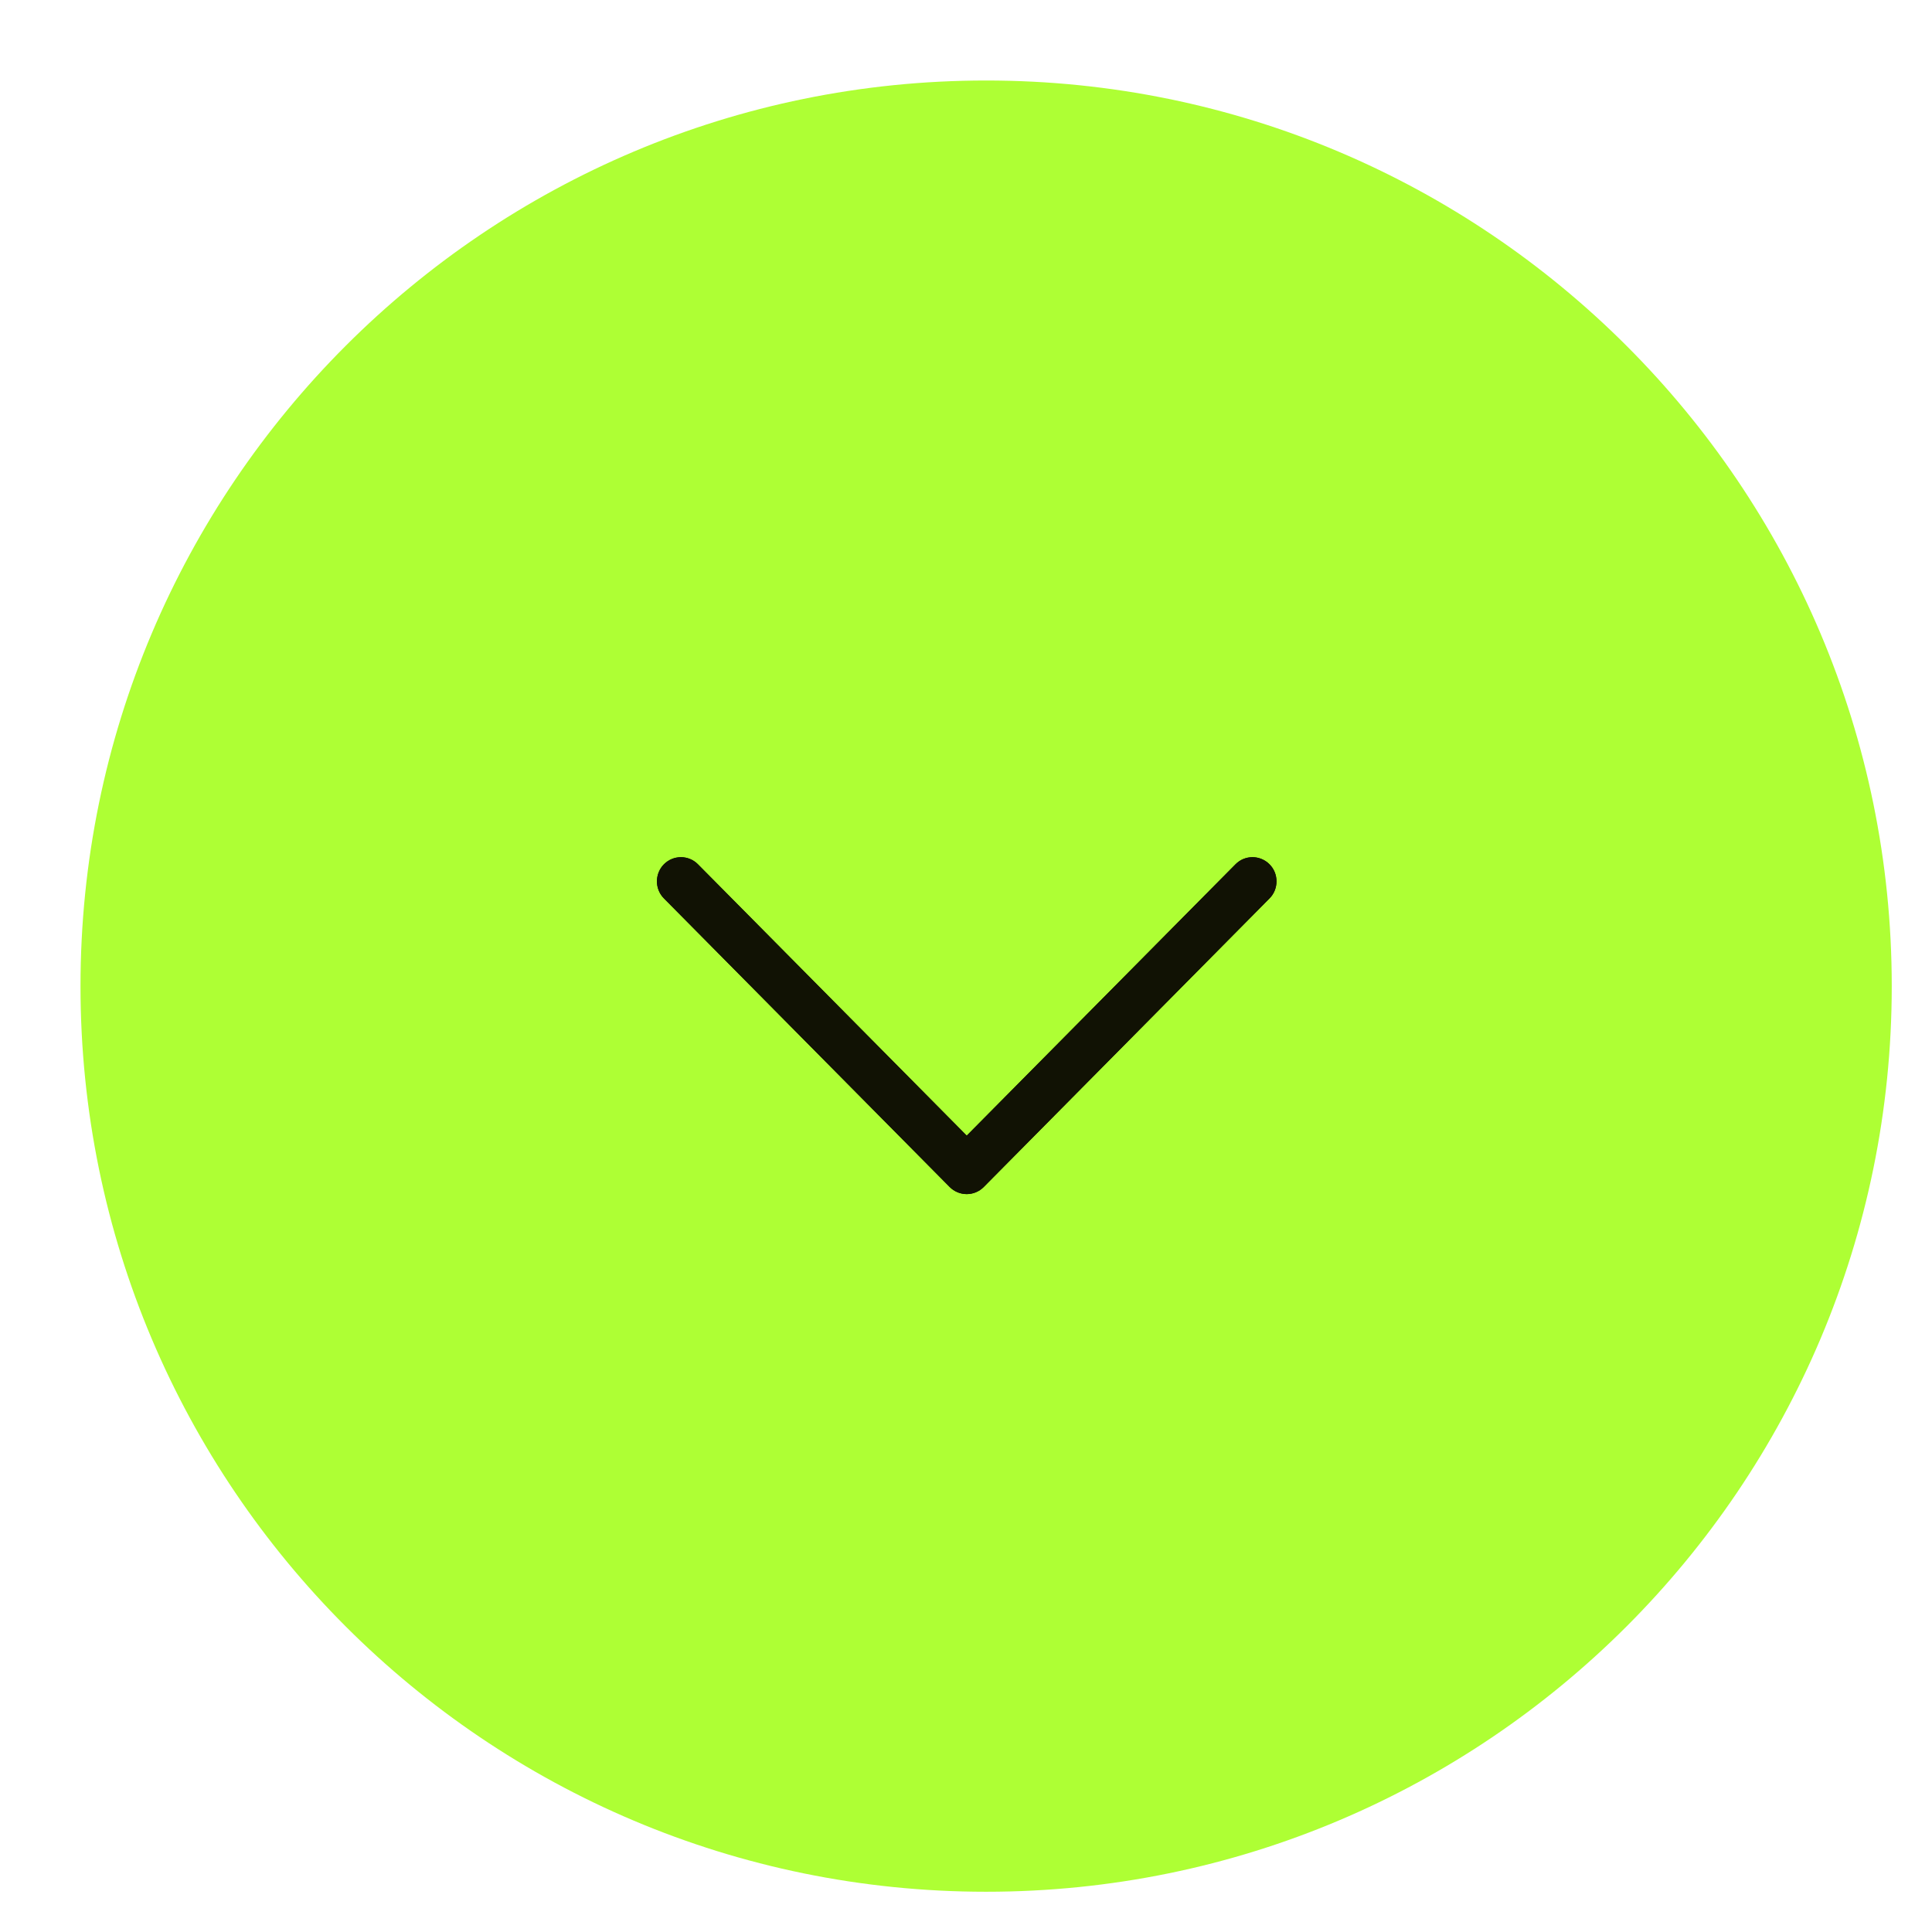 <svg width="48" height="48" viewBox="0 0 48 48" fill="none" xmlns="http://www.w3.org/2000/svg">
<path fill-rule="evenodd" clip-rule="evenodd" d="M24.5 2C36.926 2 47 12.074 47 24.5C47 36.926 36.926 47 24.5 47C12.073 47 2 36.926 2 24.5C2 12.074 12.073 2 24.5 2Z" fill="#AEFF34"/>
<path fill-rule="evenodd" clip-rule="evenodd" d="M23.595 29.491L16.496 22.321C16.263 22.087 16.264 21.706 16.496 21.472C16.729 21.238 17.108 21.238 17.34 21.473L24.018 28.215L30.696 21.473C30.928 21.238 31.305 21.238 31.539 21.472C31.657 21.589 31.714 21.742 31.714 21.897C31.714 22.051 31.657 22.204 31.54 22.321L24.44 29.491C24.328 29.604 24.176 29.667 24.018 29.667C23.86 29.667 23.708 29.604 23.595 29.491Z" fill="black"/>
<path fill-rule="evenodd" clip-rule="evenodd" d="M23.595 29.491L16.496 22.321C16.263 22.087 16.264 21.706 16.496 21.472C16.729 21.238 17.108 21.238 17.34 21.473L24.018 28.215L30.696 21.473C30.928 21.238 31.305 21.238 31.539 21.472C31.657 21.589 31.714 21.742 31.714 21.897C31.714 22.051 31.657 22.204 31.54 22.321L24.44 29.491C24.328 29.604 24.176 29.667 24.018 29.667C23.86 29.667 23.708 29.604 23.595 29.491Z" fill="#111204"/>
</svg>
